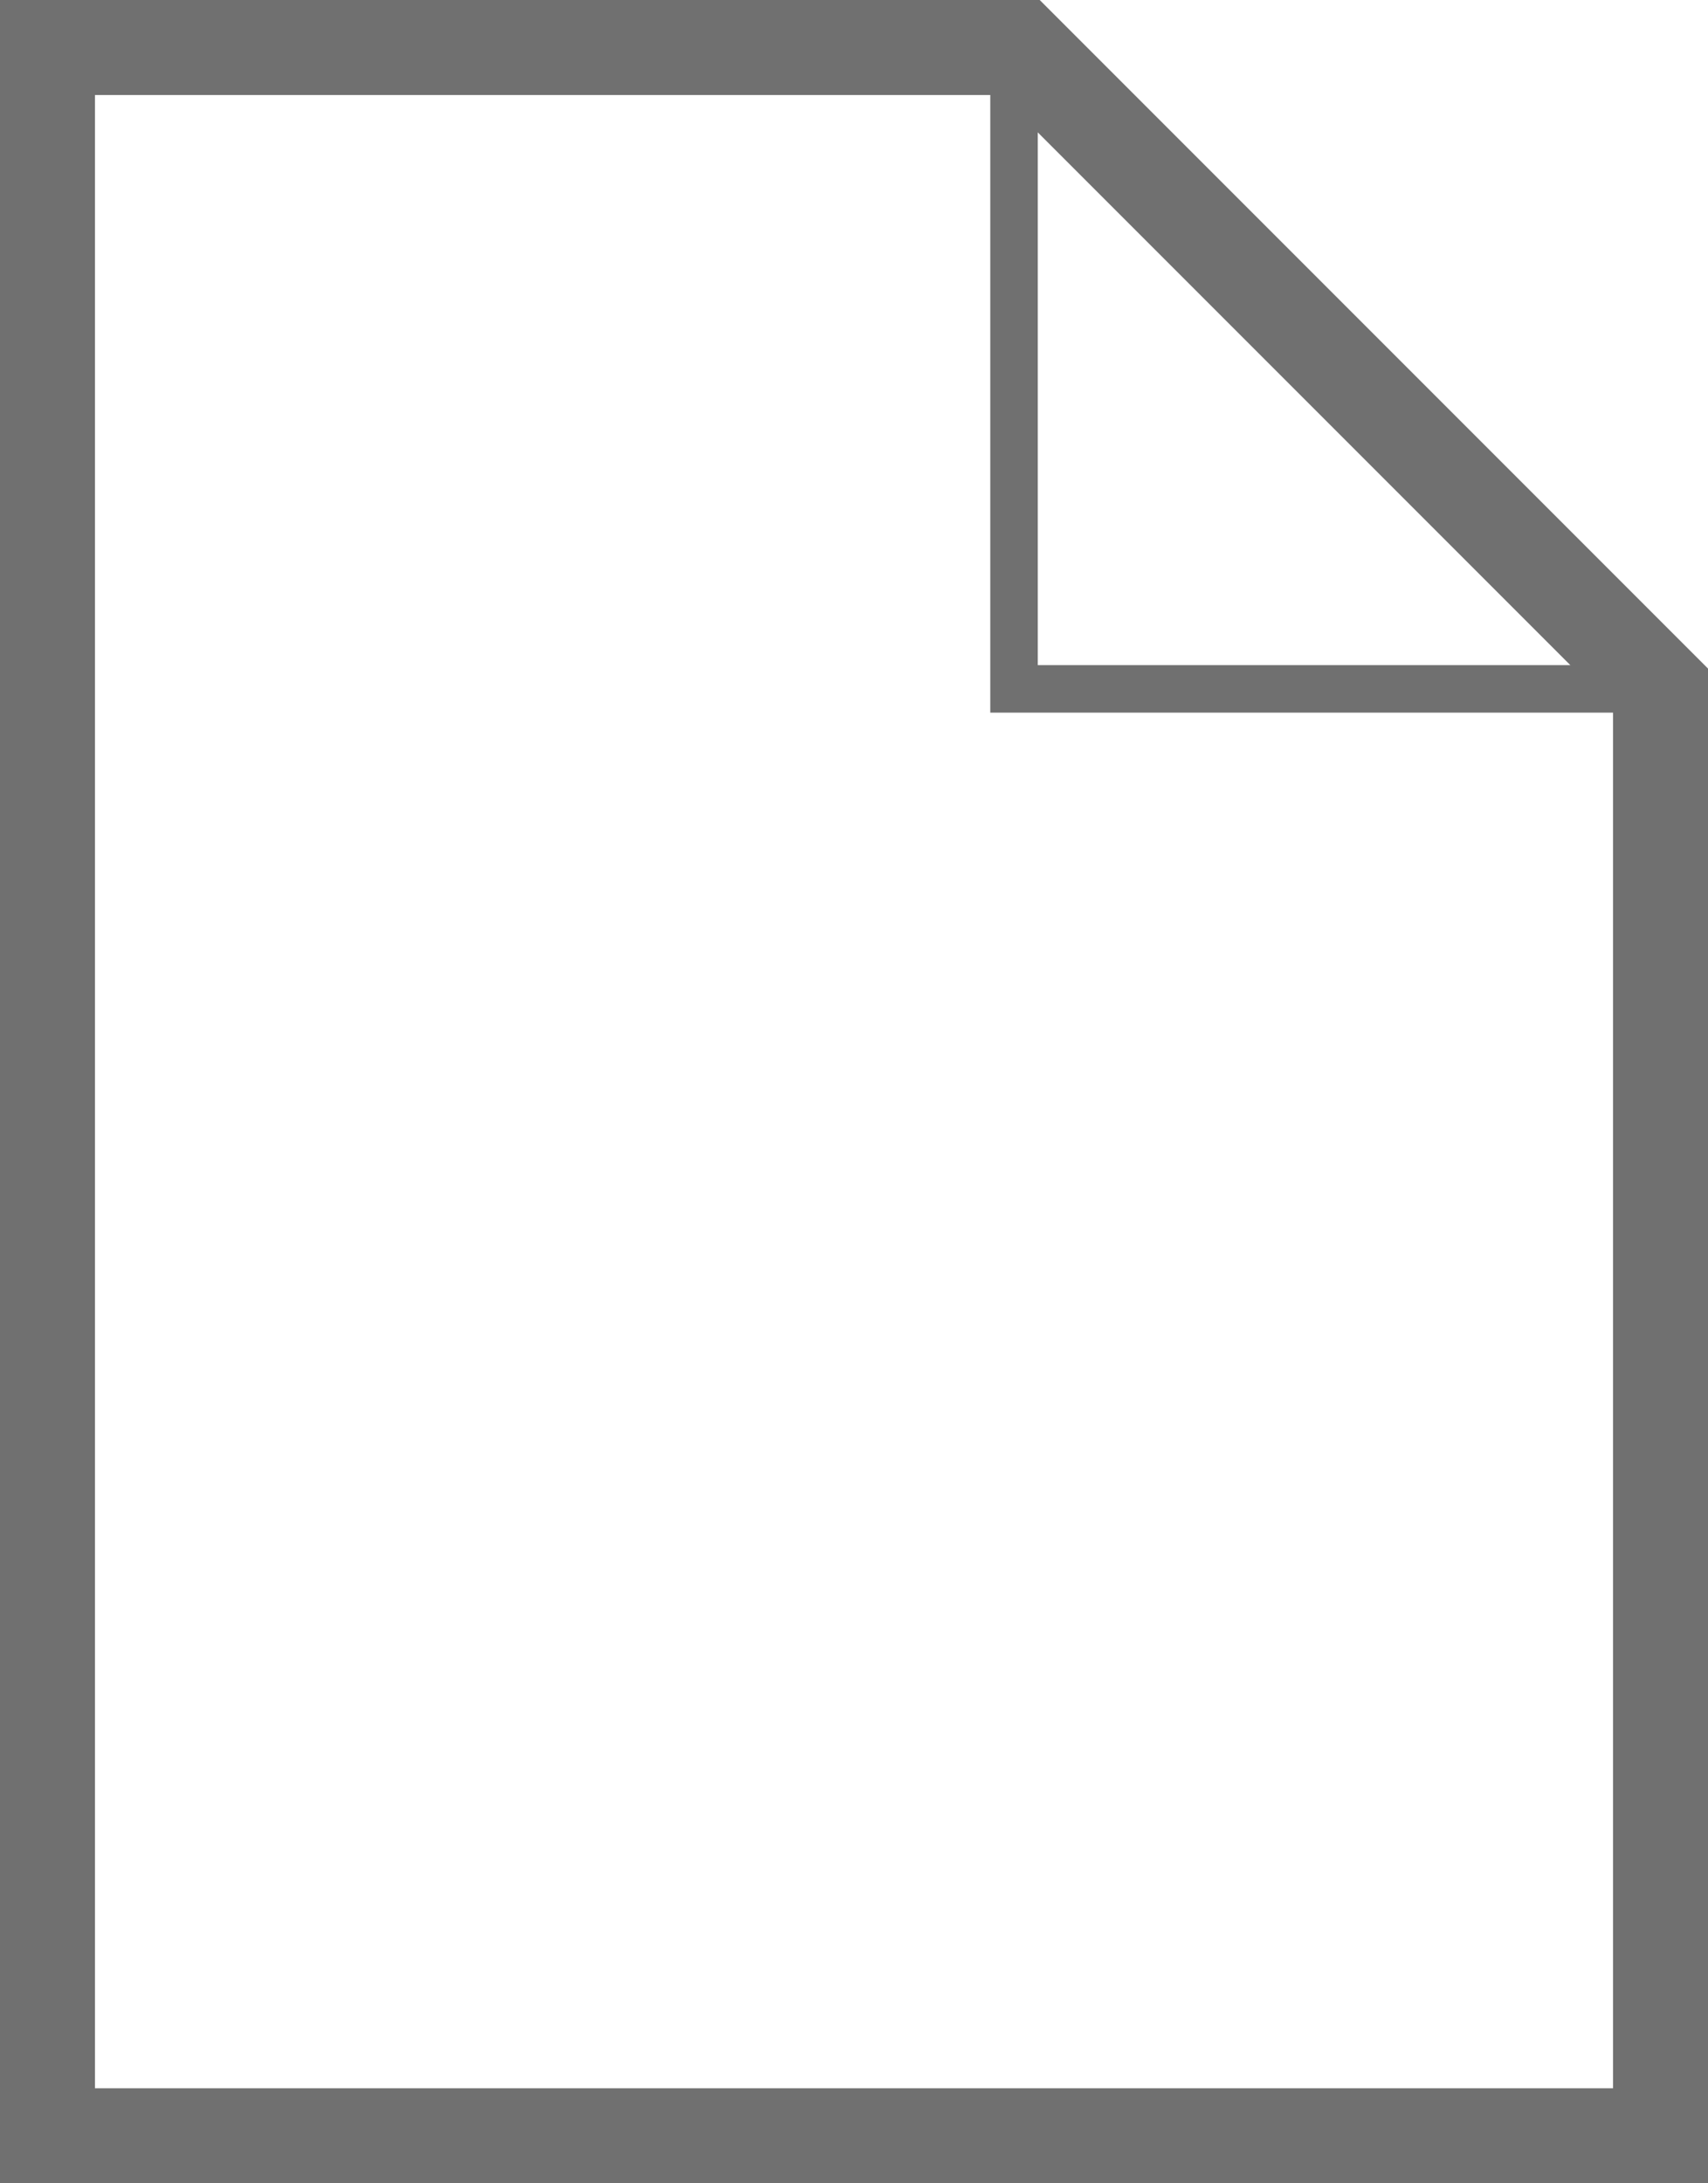 <svg xmlns="http://www.w3.org/2000/svg" width="35.977" height="45.97" viewBox="0 0 35.977 45.97">
  <g id="Raggruppa_27" data-name="Raggruppa 27" transform="translate(-191.533 -713.27)">
    <path id="Tracciato_7" data-name="Tracciato 7" d="M6701.533,714.27v43.97h33.977V727.761l-13.491-13.491Z" transform="translate(-6509)" fill="none" stroke="#707070" stroke-width="2"/>
    <path id="Tracciato_8" data-name="Tracciato 8" d="M6731.066,721V734.5h13.618" transform="translate(-6518.174 -6.725)" fill="none" stroke="#707070" stroke-width="1"/>
  </g>
</svg>
